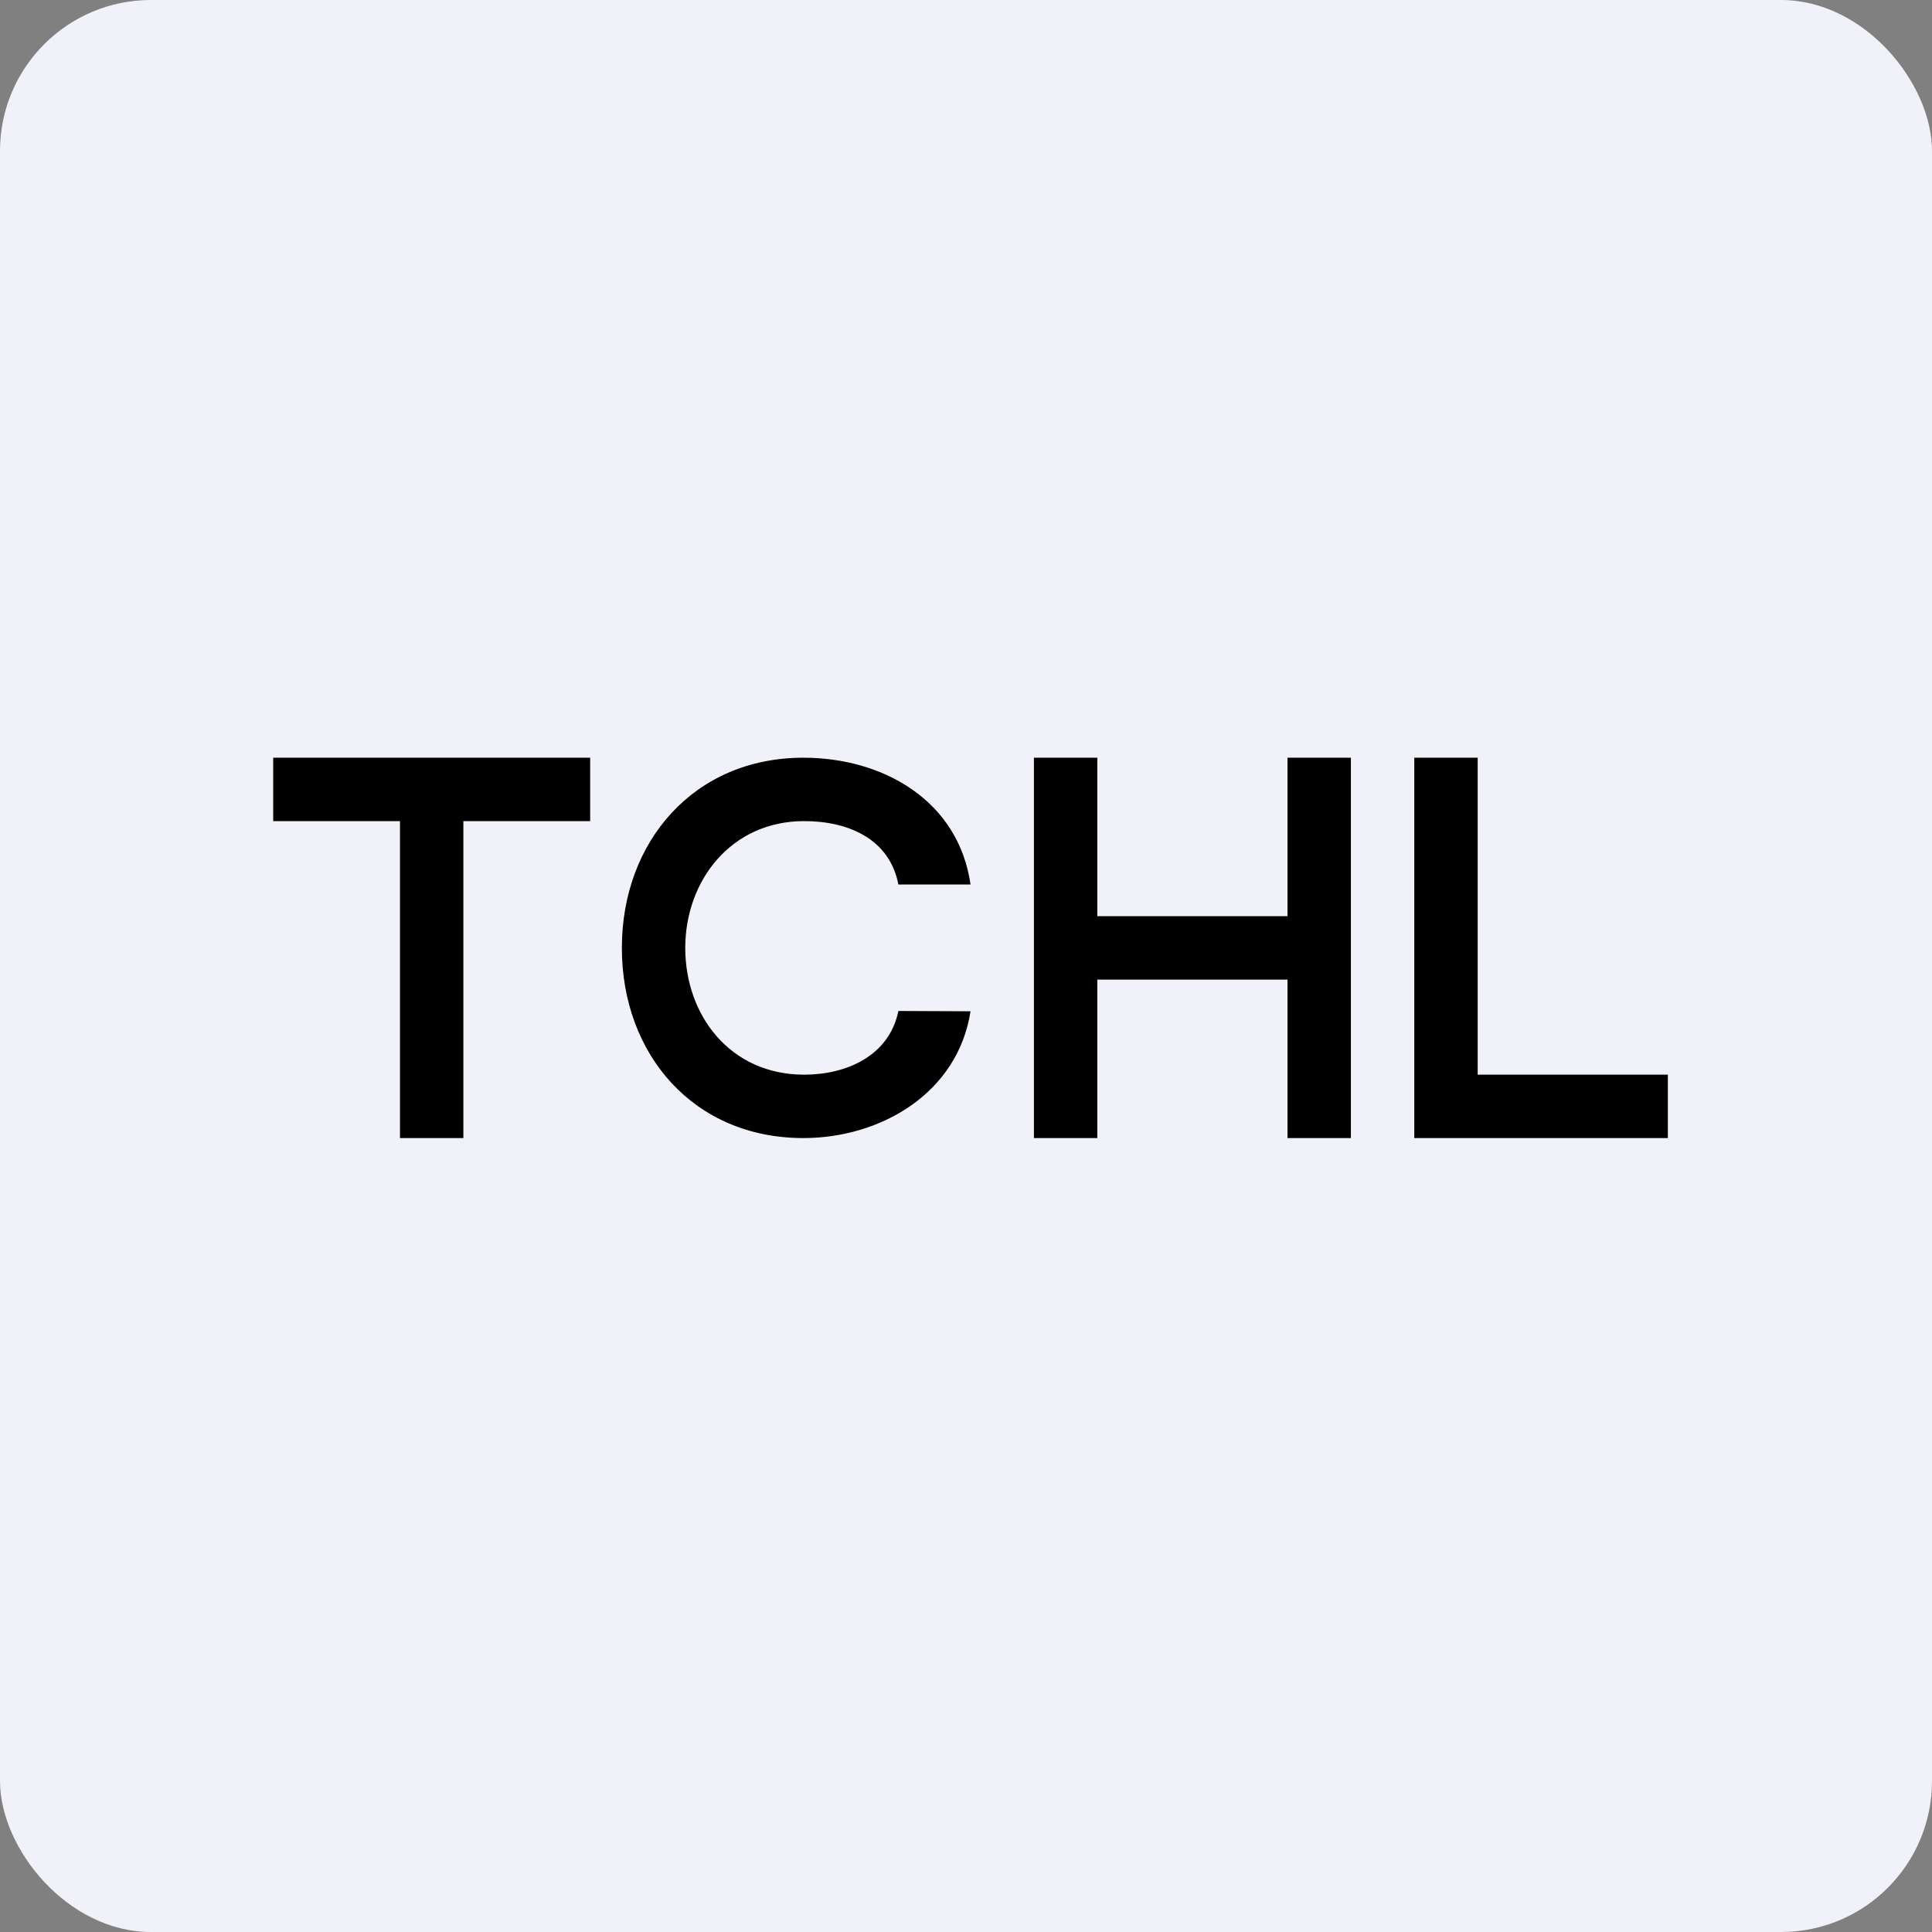 <!-- by FastBull --><svg xmlns="http://www.w3.org/2000/svg" width="64" height="64" viewBox="0 0 64 64"><rect x="0" y="0" width="64" height="64" fill="#808080" stroke="none"/><rect x="0" y="0" width="64" height="64" rx="5" ry="5" fill="#f1f1f9" /><path fill="#f1f1f9" d="M 2.75,2 L 61.55,2 L 61.55,60.80 L 2.75,60.80 L 2.75,2" /><path d="M 46.85,37.70 L 46.85,25.10 L 48.95,25.10 L 48.95,35.60 L 55.25,35.60 L 55.25,37.70 L 46.85,37.70 M 34.25,37.70 L 34.25,25.10 L 36.35,25.10 L 36.35,30.35 L 42.65,30.35 L 42.65,25.10 L 44.75,25.10 L 44.75,37.70 L 42.65,37.70 L 42.65,32.45 L 36.35,32.45 L 36.35,37.70 L 34.25,37.70 M 32.15,29.30 L 29.76,29.30 C 29.47,27.79 28.10,27.20 26.64,27.20 C 24.22,27.20 22.70,29.17 22.70,31.40 C 22.70,33.64 24.19,35.60 26.64,35.60 C 28.05,35.60 29.46,34.97 29.76,33.49 L 32.15,33.50 C 31.73,36.21 29.18,37.70 26.61,37.70 C 22.98,37.70 20.60,34.93 20.60,31.40 C 20.60,27.88 22.99,25.10 26.61,25.10 C 29.26,25.10 31.75,26.52 32.15,29.30 M 9.05,27.20 L 9.05,25.10 L 19.55,25.10 L 19.55,27.20 L 15.35,27.20 L 15.35,37.70 L 13.25,37.70 L 13.25,27.20 L 9.05,27.20" /></svg>